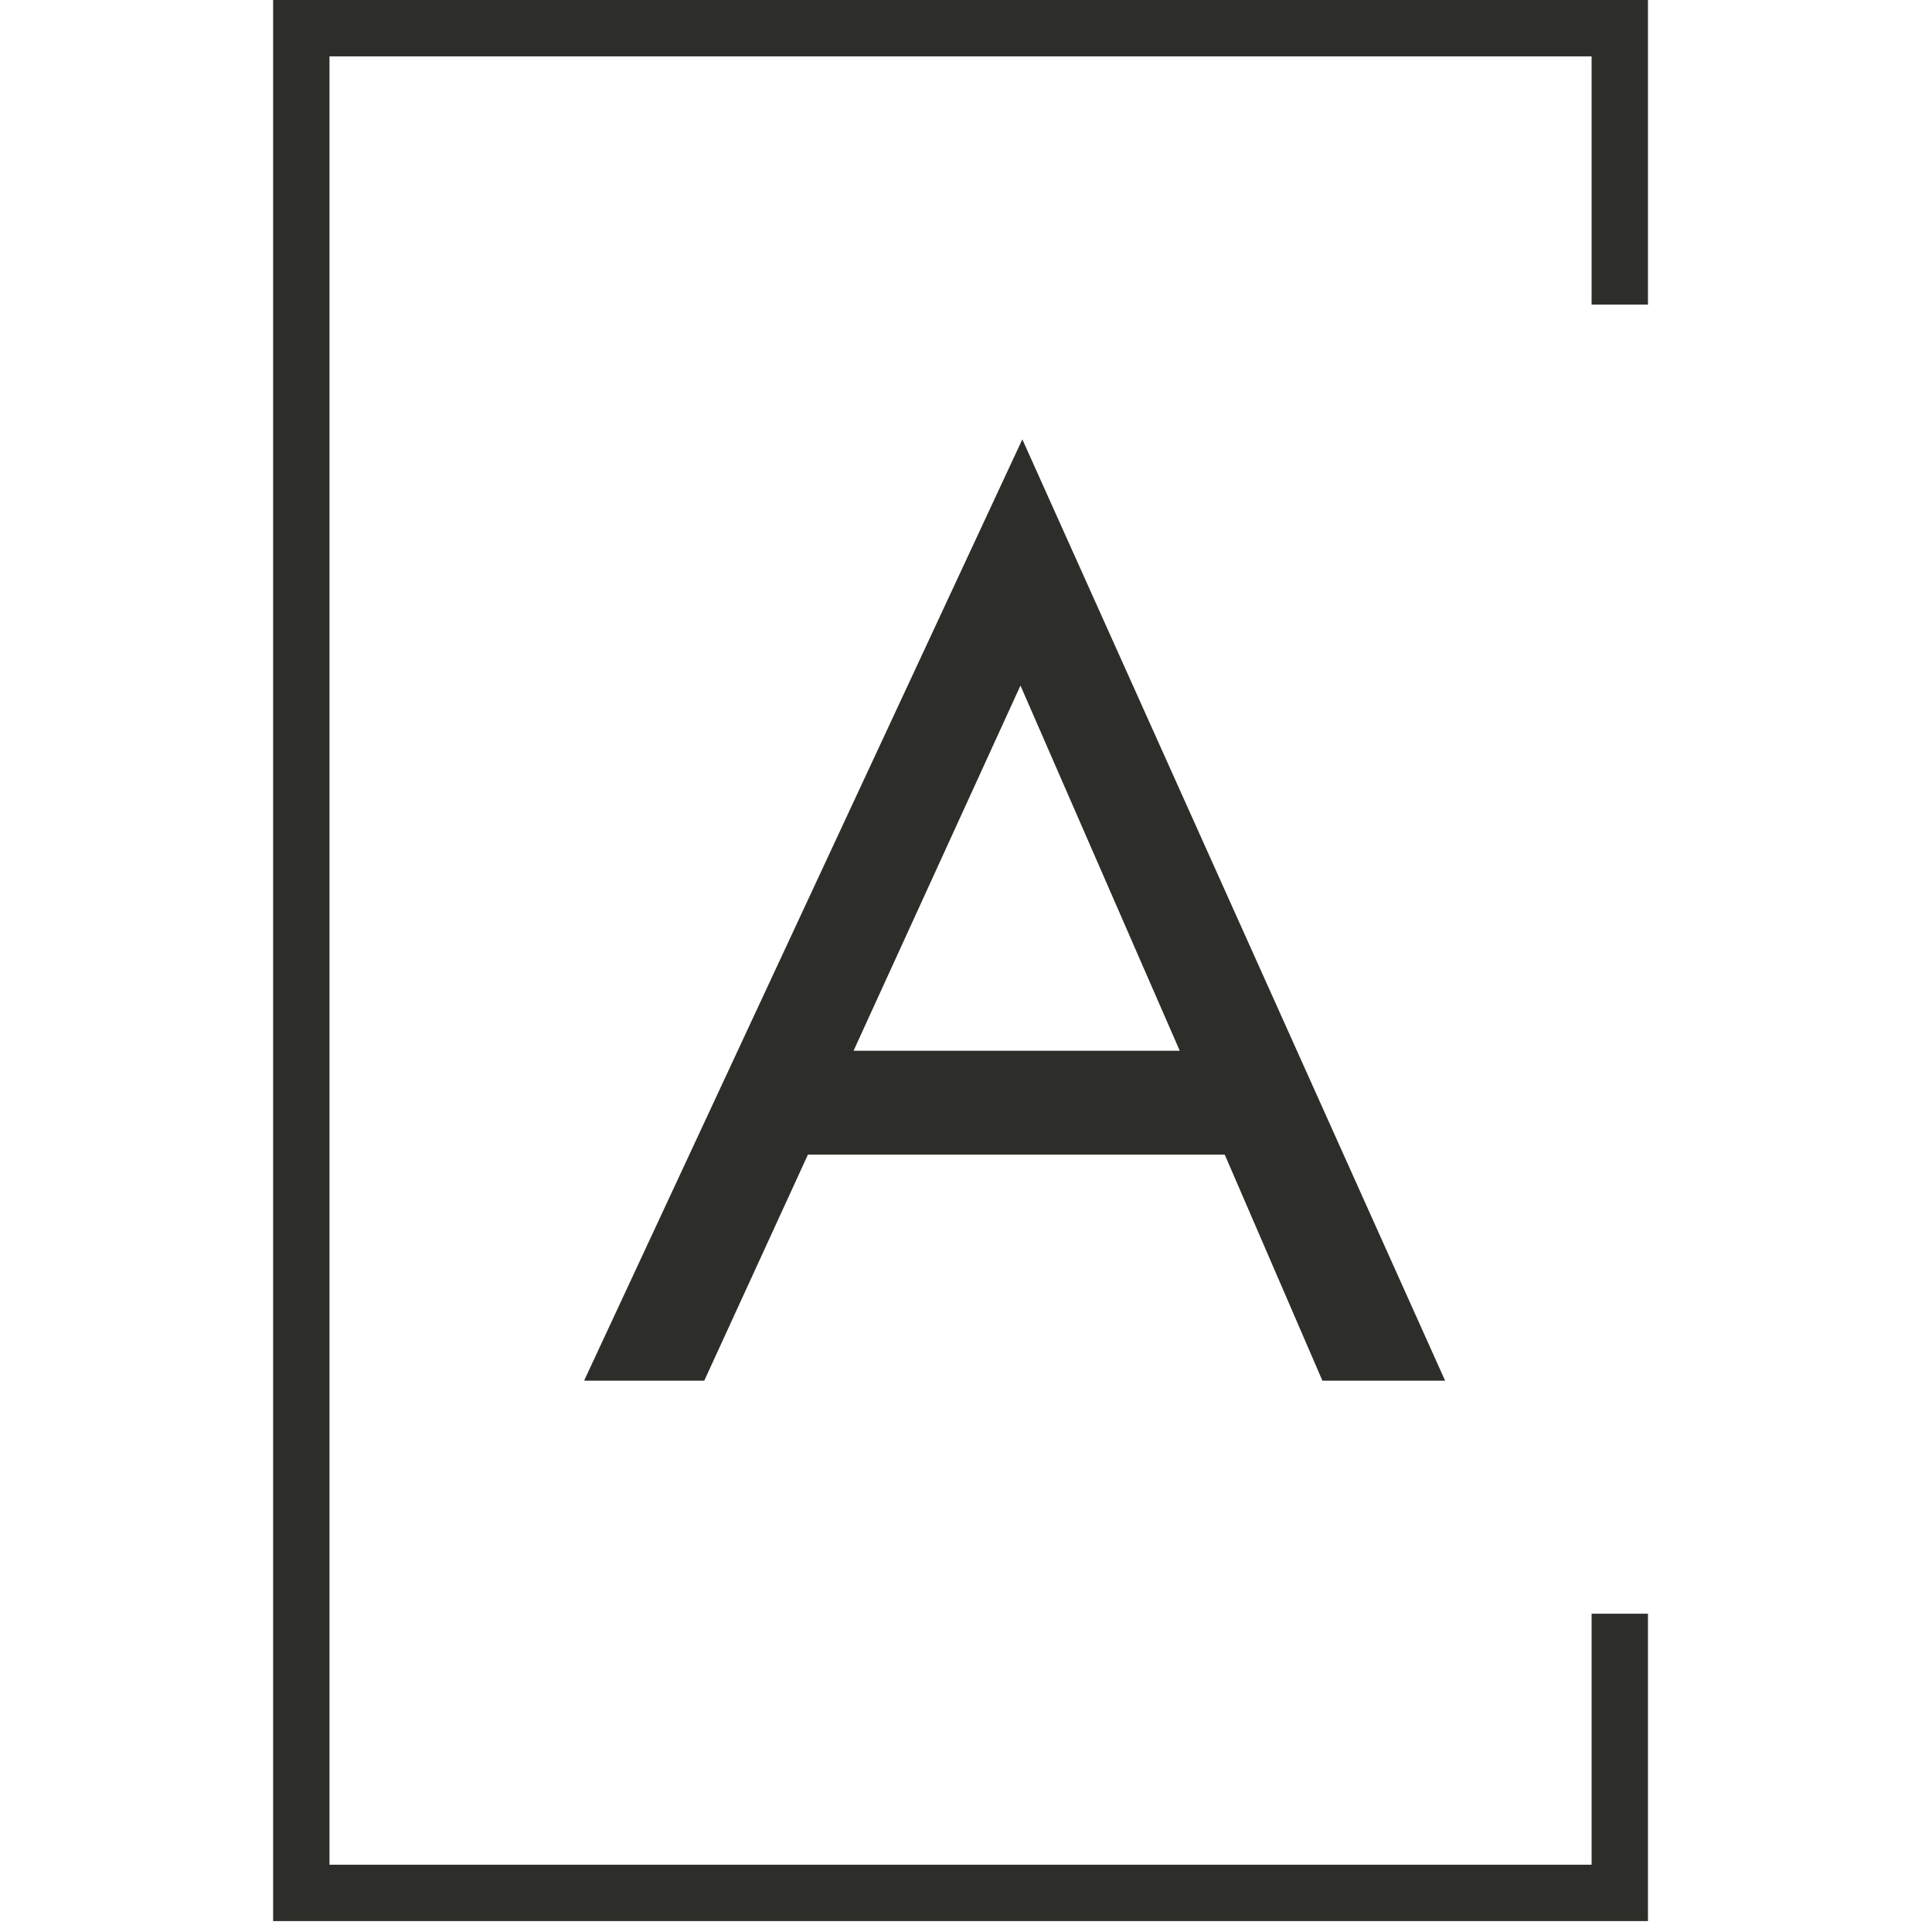 <?xml version="1.0" encoding="UTF-8"?>
<svg width="63px" height="63px" viewBox="0 0 63 63" version="1.1" xmlns="http://www.w3.org/2000/svg" xmlns:xlink="http://www.w3.org/1999/xlink">
    <title>Group 4</title>
    <g id="Page-1" stroke="none" stroke-width="1" fill="none" fill-rule="evenodd">
        <g id="Group-4">
            <polygon id="Fill-1" points="0 62.644 62.644 62.644 62.644 -0 0 -0"></polygon>
            <polygon id="Fill-2" fill="#2D2D29" points="8.906 -7.10542736e-15 8.906 62.644 53.738 62.644 53.738 52.621 52.818 52.621 51.9 52.621 51.9 60.806 10.744 60.806 10.744 1.838 51.9 1.838 51.9 9.933 52.818 9.933 53.738 9.933 53.738 -7.10542736e-15"></polygon>
            <path d="M27.833,34.264 L33.276,22.355 L38.47,34.264 L27.833,34.264 Z M33.337,14.326 L19.047,45.022 L22.965,45.022 L26.346,37.65 L39.937,37.65 L43.122,45.022 L47.123,45.022 L33.337,14.326 Z" id="Fill-3" fill="#2D2D29"></path>
        </g>
    </g>
</svg>